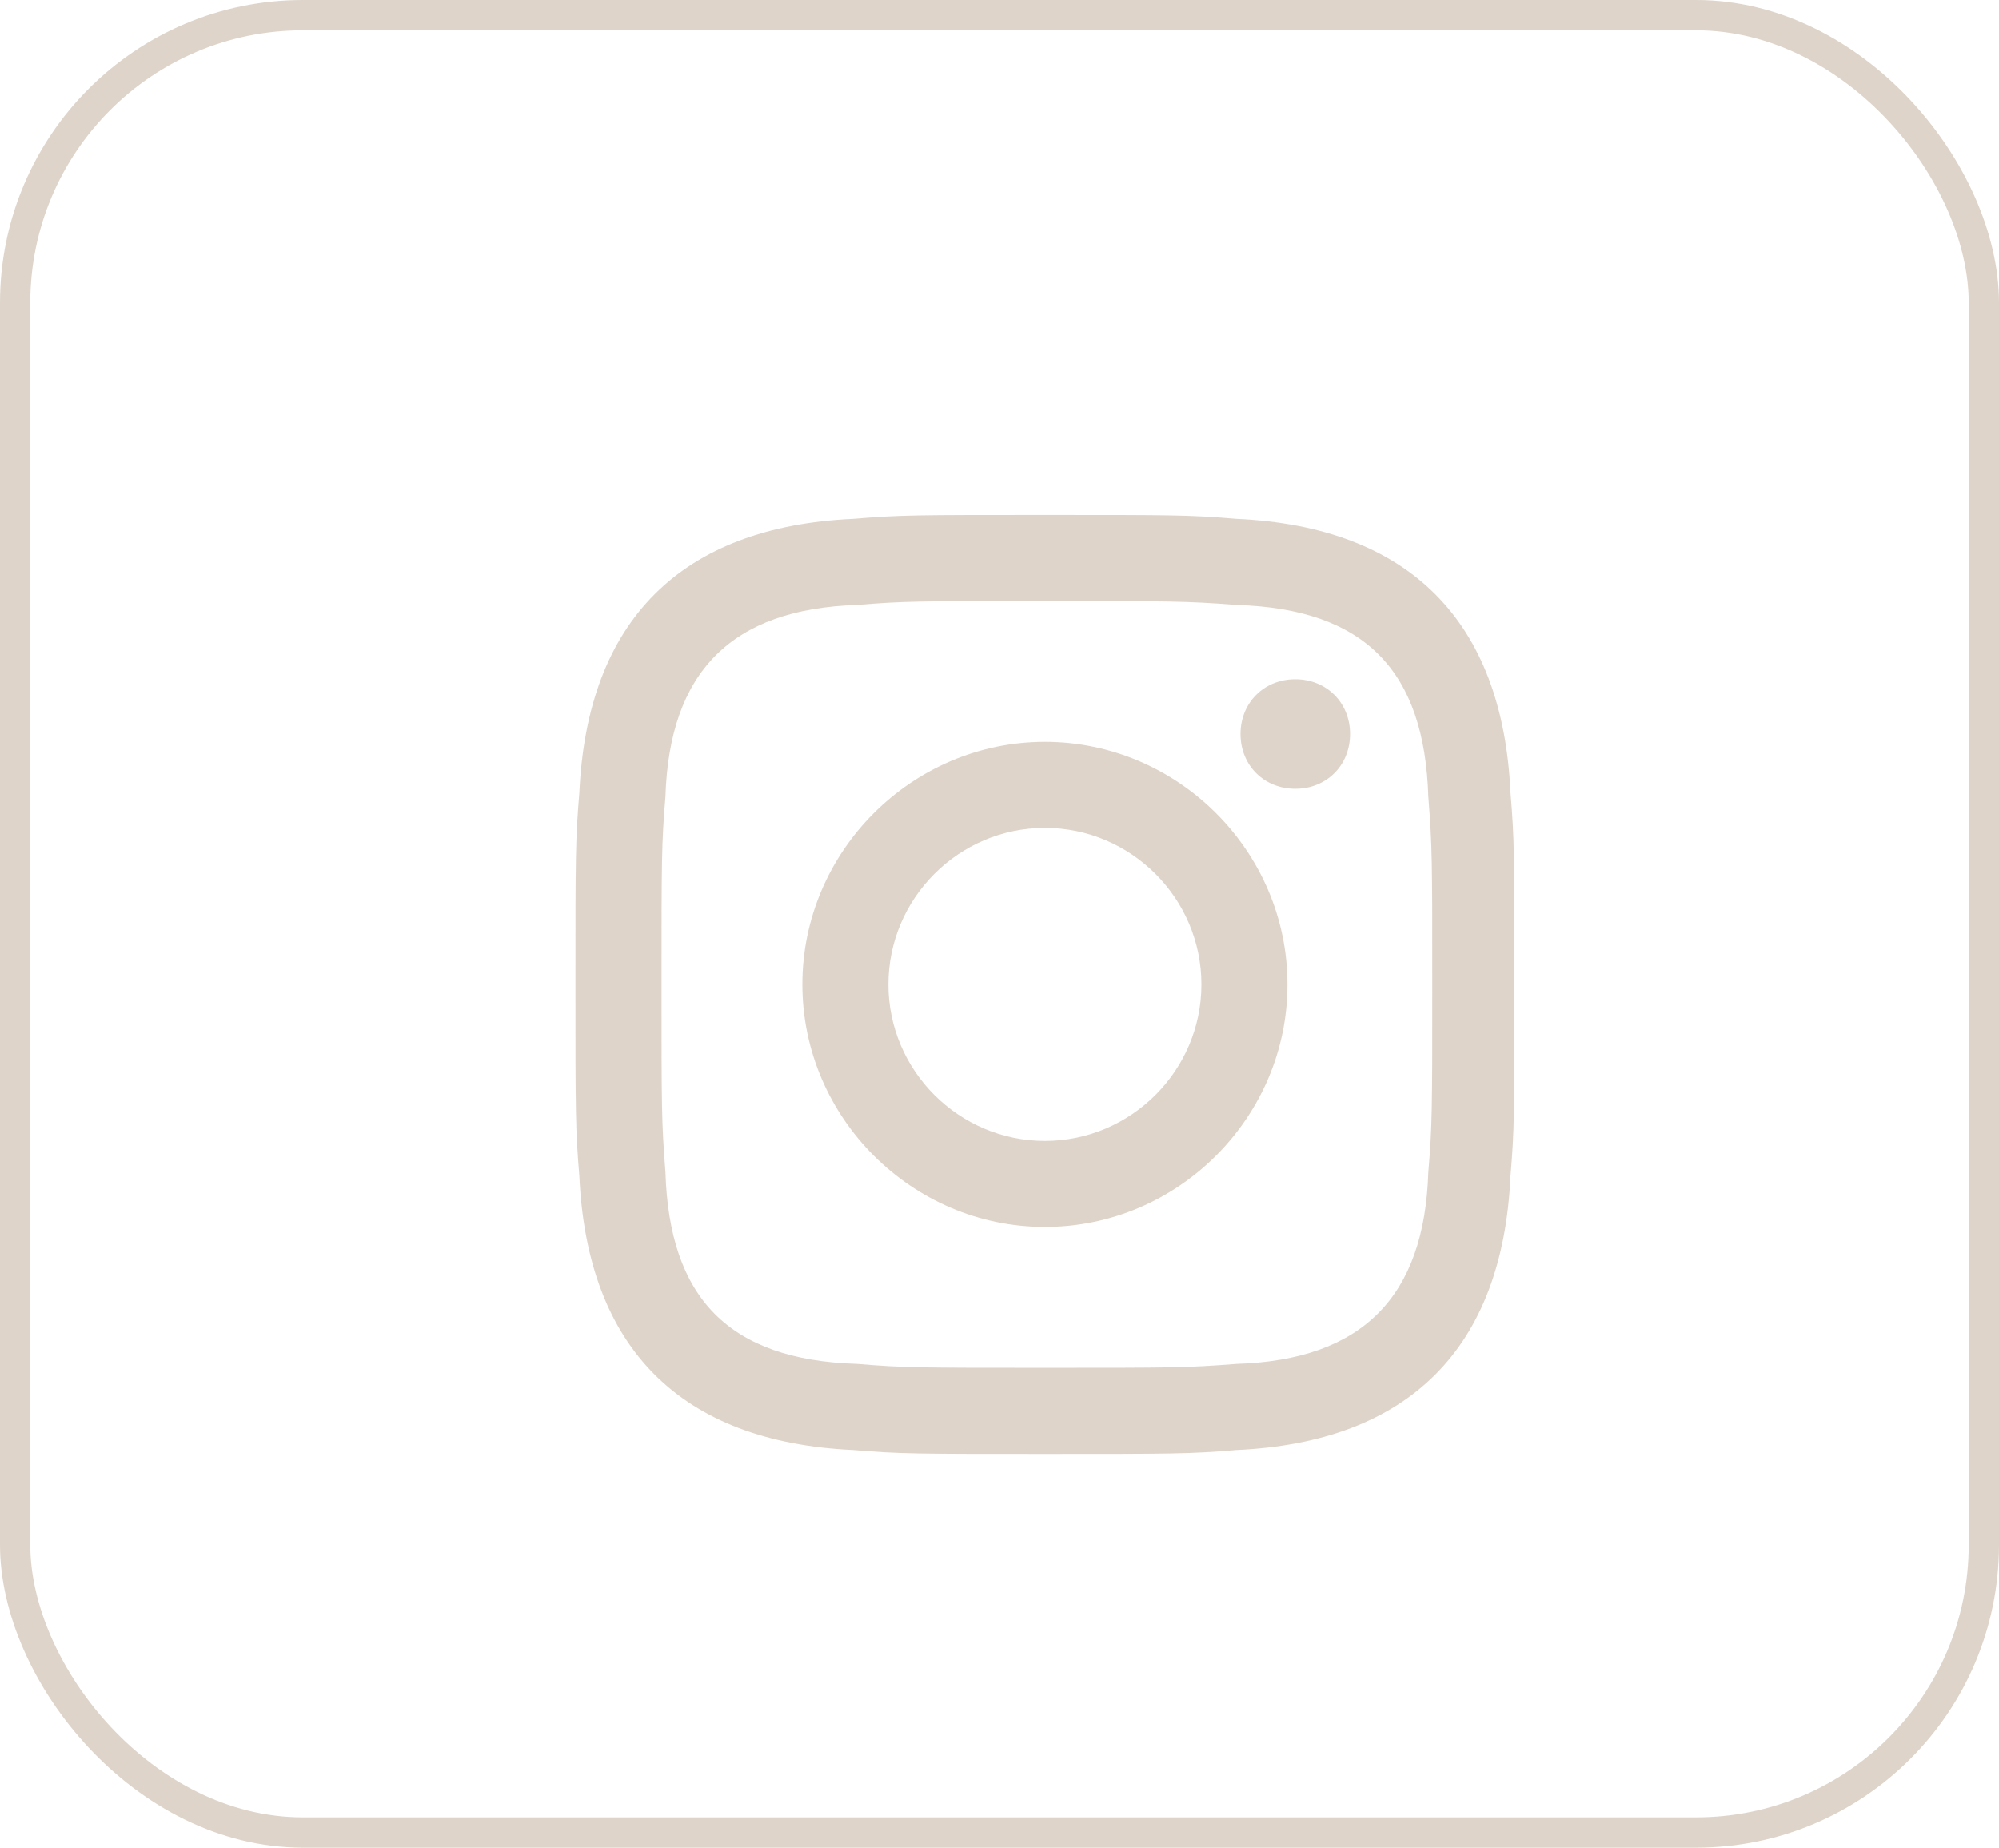 <svg width="66" height="61" viewBox="0 0 66 61" fill="none" xmlns="http://www.w3.org/2000/svg">
<rect x="0.5" y="0.5" width="65" height="60" rx="9.5" stroke="#DED4CA"/>
<path d="M34.5 19.842C38.633 19.842 39.15 19.842 40.829 19.971C45.092 20.1 47.029 22.167 47.158 26.3C47.288 27.979 47.288 28.367 47.288 32.5C47.288 36.633 47.288 37.15 47.158 38.7C47.029 42.833 44.962 44.9 40.829 45.029C39.15 45.158 38.763 45.158 34.5 45.158C30.367 45.158 29.85 45.158 28.3 45.029C24.038 44.9 22.1 42.833 21.971 38.7C21.842 37.021 21.842 36.633 21.842 32.5C21.842 28.367 21.842 27.85 21.971 26.3C22.1 22.167 24.167 20.1 28.3 19.971C29.85 19.842 30.367 19.842 34.5 19.842ZM34.5 17C30.238 17 29.721 17 28.171 17.129C22.488 17.387 19.387 20.488 19.129 26.171C19 27.721 19 28.238 19 32.5C19 36.763 19 37.279 19.129 38.829C19.387 44.513 22.488 47.612 28.171 47.871C29.721 48 30.238 48 34.5 48C38.763 48 39.279 48 40.829 47.871C46.513 47.612 49.612 44.513 49.871 38.829C50 37.279 50 36.763 50 32.5C50 28.238 50 27.721 49.871 26.171C49.612 20.488 46.513 17.387 40.829 17.129C39.279 17 38.763 17 34.5 17ZM34.5 24.492C30.108 24.492 26.492 28.108 26.492 32.5C26.492 36.892 30.108 40.508 34.5 40.508C38.892 40.508 42.508 36.892 42.508 32.5C42.508 28.108 38.892 24.492 34.5 24.492ZM34.5 37.667C31.658 37.667 29.333 35.342 29.333 32.5C29.333 29.658 31.658 27.333 34.5 27.333C37.342 27.333 39.667 29.658 39.667 32.5C39.667 35.342 37.342 37.667 34.5 37.667ZM42.767 22.425C41.733 22.425 40.958 23.2 40.958 24.233C40.958 25.267 41.733 26.042 42.767 26.042C43.8 26.042 44.575 25.267 44.575 24.233C44.575 23.2 43.8 22.425 42.767 22.425Z" fill="#DED4CA"/>
</svg>

